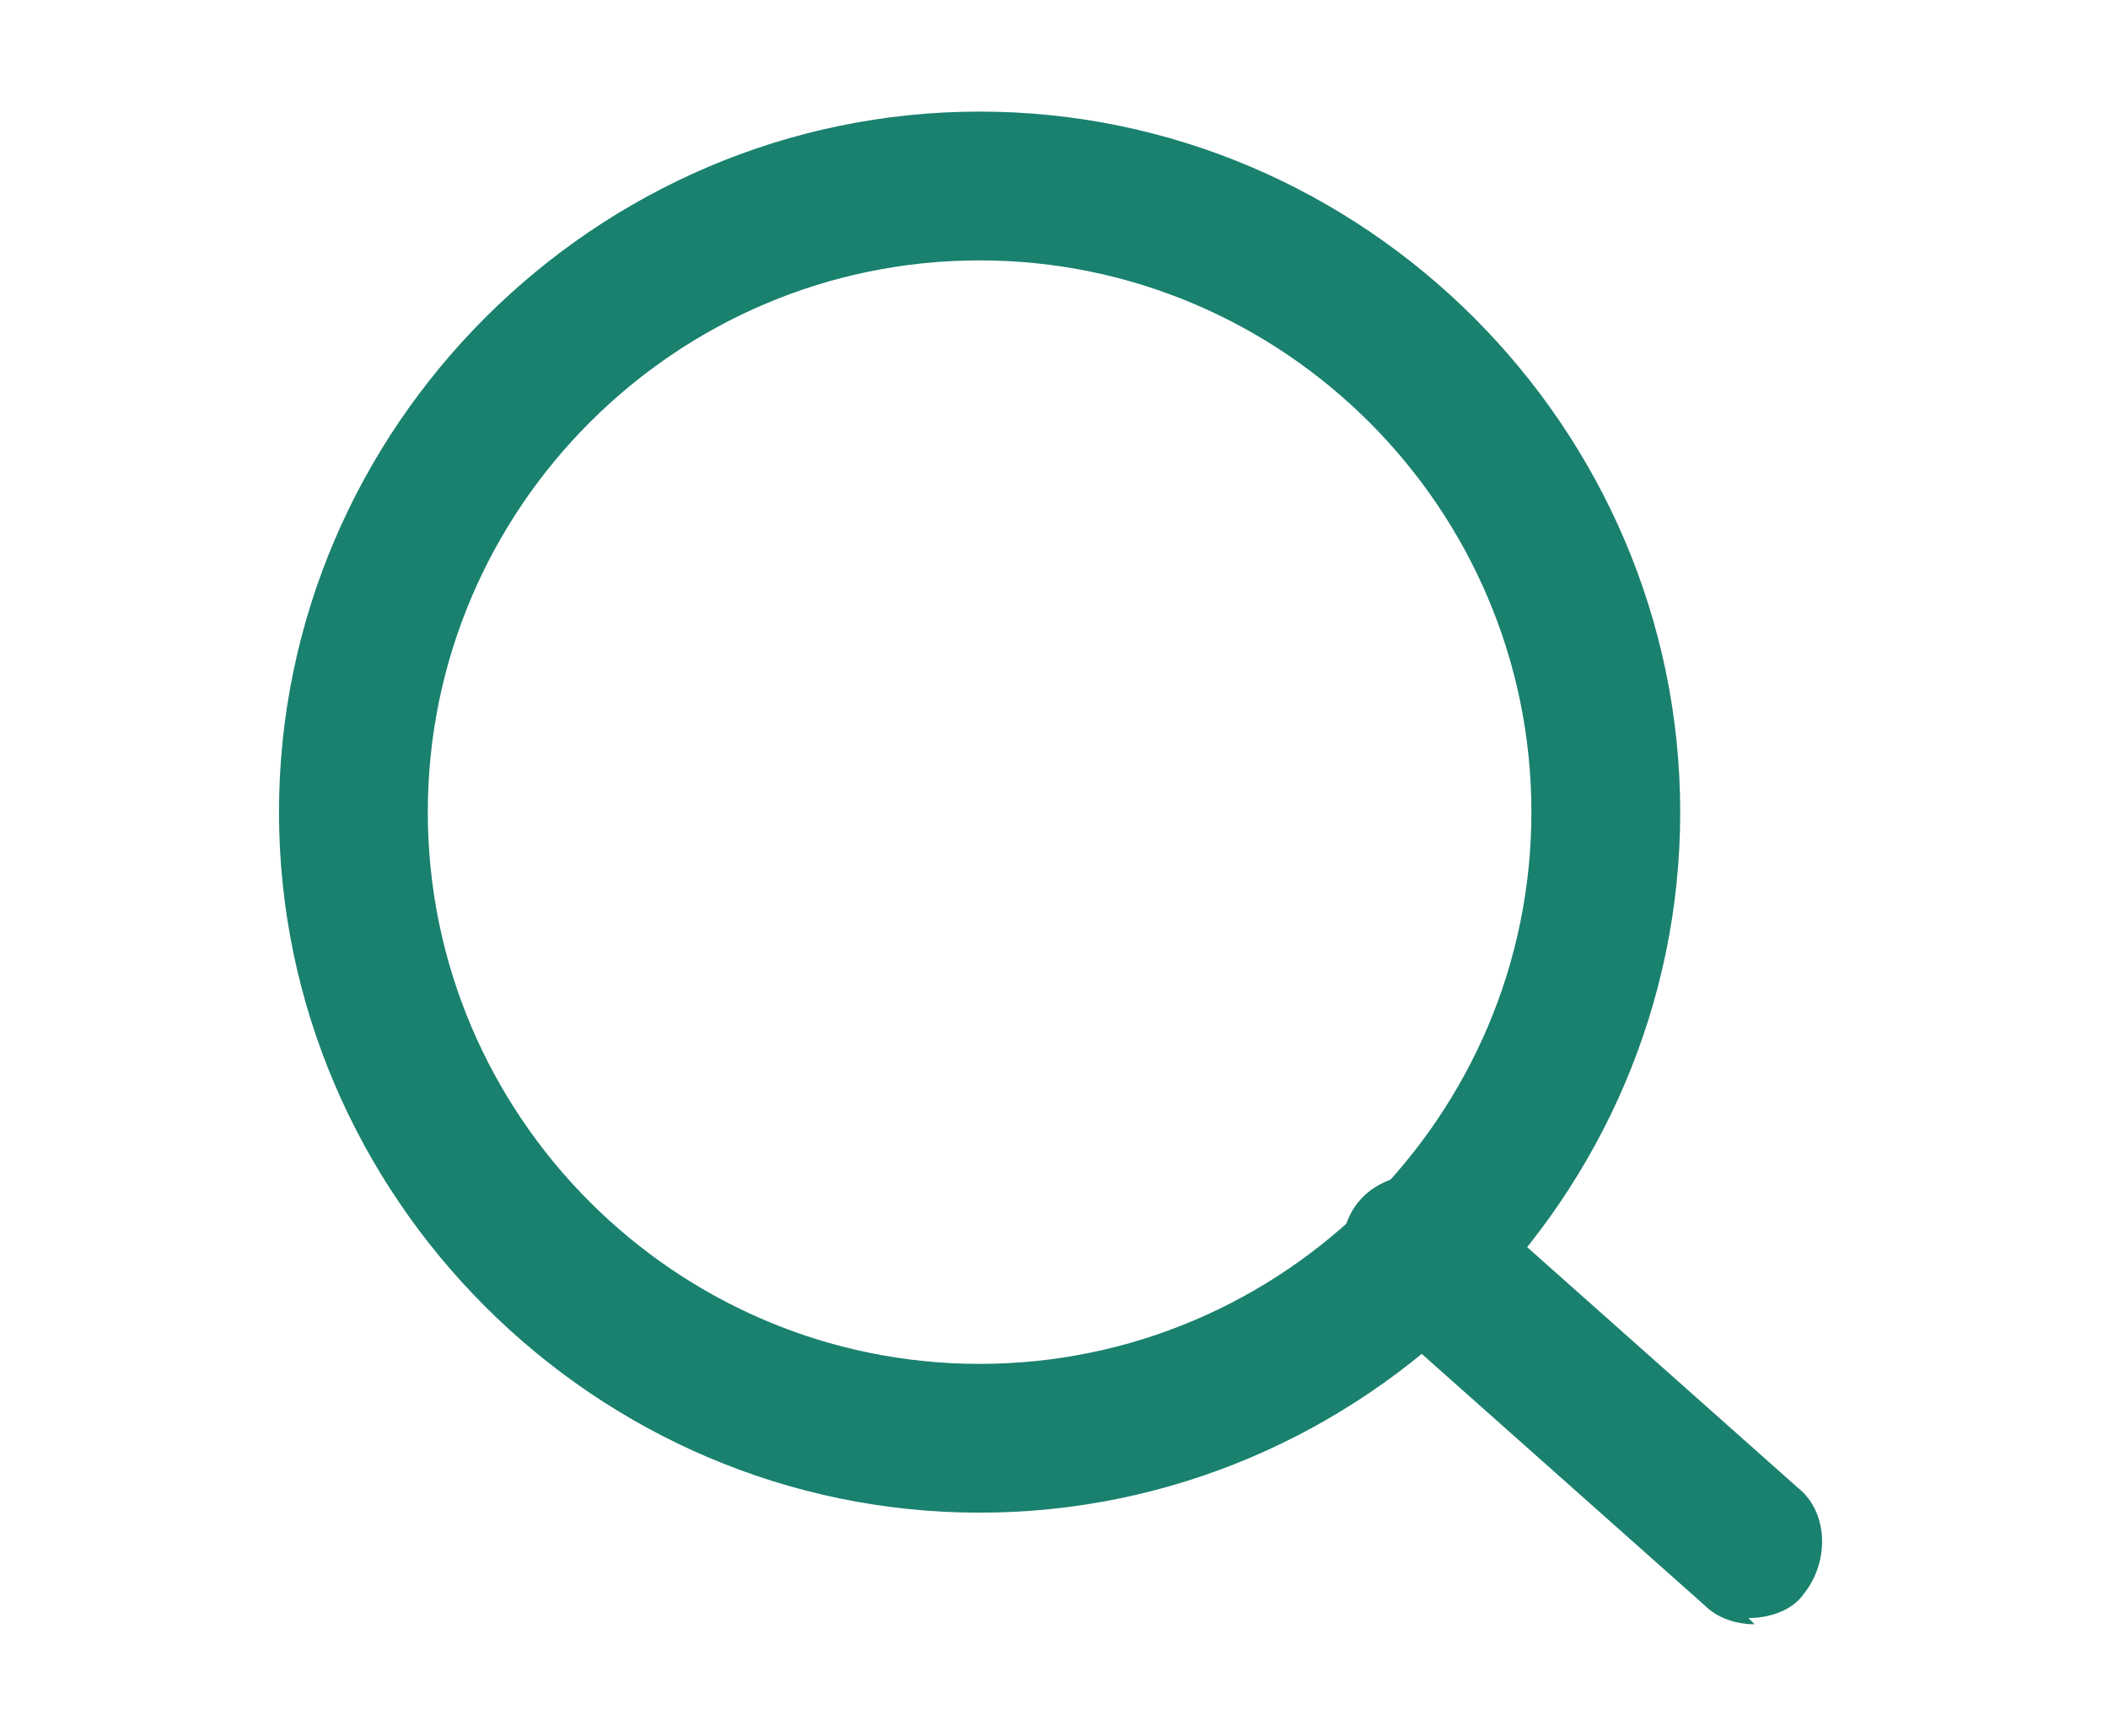 <?xml version="1.0" encoding="UTF-8"?>
<svg id="_レイヤー_1" data-name="レイヤー_1" xmlns="http://www.w3.org/2000/svg" version="1.1" viewBox="0 0 34 28">
  <!-- Generator: Adobe Illustrator 29.1.0, SVG Export Plug-In . SVG Version: 2.1.0 Build 142)  -->
  <defs>
    <style>
      .st0 {
        fill: none;
      }

      .st1 {
        fill: #19816e;
      }
    </style>
  </defs>
  <g id="svg5">
    <path id="_パス_2" data-name="パス_2" class="st1" d="M28.3,26.2c-.3,0-.6-.1-.8-.3l-5.4-4.8c-.5-.4-.6-1.2-.2-1.7.4-.5,1.2-.6,1.7-.2,0,0,0,0,0,0l5.4,4.8c.5.4.5,1.2.1,1.7-.2.3-.6.4-.9.4h0Z"/>
    <path id="_楕円形_2" data-name="楕円形_2" class="st1" d="M15.8,1.8c6.2,0,11.3,5.1,11.3,11.3,0,6.2-5.1,11.3-11.3,11.3s-11.3-5.1-11.3-11.3c0-6.2,5.1-11.3,11.3-11.3ZM15.8,22c4.9,0,8.9-4,8.9-8.9,0-4.9-4-8.9-8.9-8.9-4.9,0-8.9,4-8.9,8.9,0,4.9,4,8.9,8.9,8.9Z"/>
  </g>
  <rect class="st0" width="34" height="28"/>
</svg>